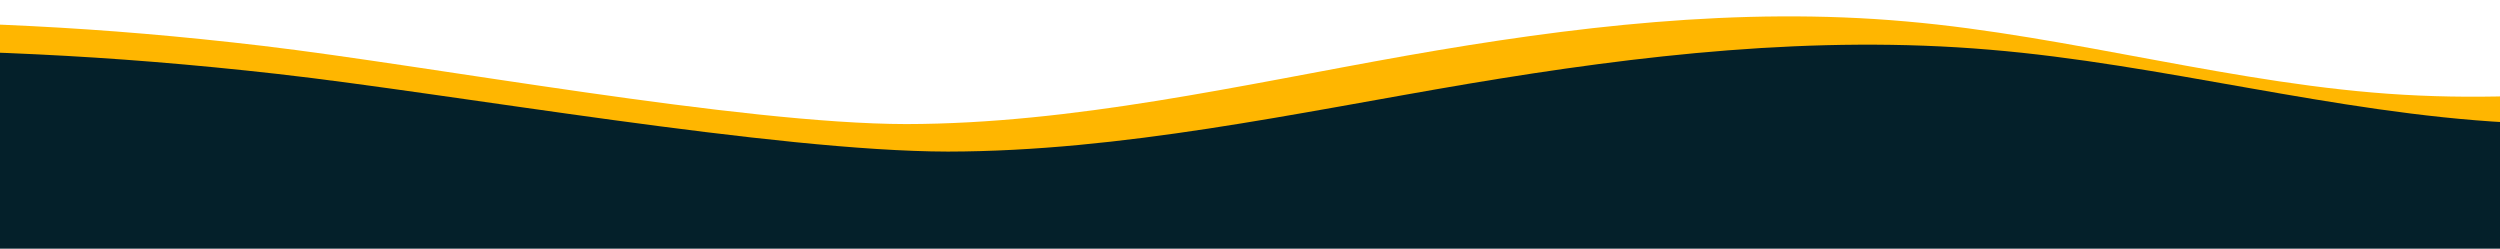 <svg width="1679" height="167" viewBox="0 0 1679 167" fill="none" xmlns="http://www.w3.org/2000/svg">
<path d="M1950 30.829L1894.1 40.677C1838.19 50.524 1726.71 70.219 1614.25 63.634C1502.93 57.294 1390.96 24.059 1280.13 14.396C1167.67 4.364 1055.21 17.904 944.376 37.415C832.404 57.294 721.085 83.144 608.624 83.329C497.142 83.144 289.144 44.185 176.683 30.829C65.69 17.72 -22.972 14.096 -133.802 14.096C-246.1 14.096 -339.955 30.829 -397 30.829V149H-341.096C-285.191 149 -173.709 149 -61.248 149C50.071 149 162.042 149 272.873 149C385.333 149 497.794 149 608.624 149C720.596 149 831.915 149 944.376 149C1055.86 149 1167.67 149 1280.13 149C1391.12 149 1503.42 149 1614.25 149C1726.55 149 1837.54 149 1894.58 149H1950V30.829Z" fill="#FFB600"/>
<path d="M2034 49.685L1975.76 59.462C1917.52 69.238 1801.39 88.79 1684.23 82.252C1568.26 75.959 1451.61 42.964 1336.16 33.371C1219 23.412 1101.84 36.854 986.385 56.223C869.739 75.959 753.771 101.622 636.615 101.805C520.477 101.622 303.794 62.944 186.638 49.685C71.01 36.671 -21.354 33.074 -136.812 33.074C-253.799 33.074 -351.573 49.685 -411 49.685V167H-352.761C-294.523 167 -178.385 167 -61.229 167C54.739 167 171.385 167 286.844 167C404 167 521.156 167 636.615 167C753.261 167 869.229 167 986.385 167C1102.52 167 1219 167 1336.16 167C1451.78 167 1568.77 167 1684.23 167C1801.22 167 1916.84 167 1976.27 167H2034V49.685Z" fill="#04202A"/>
</svg>
